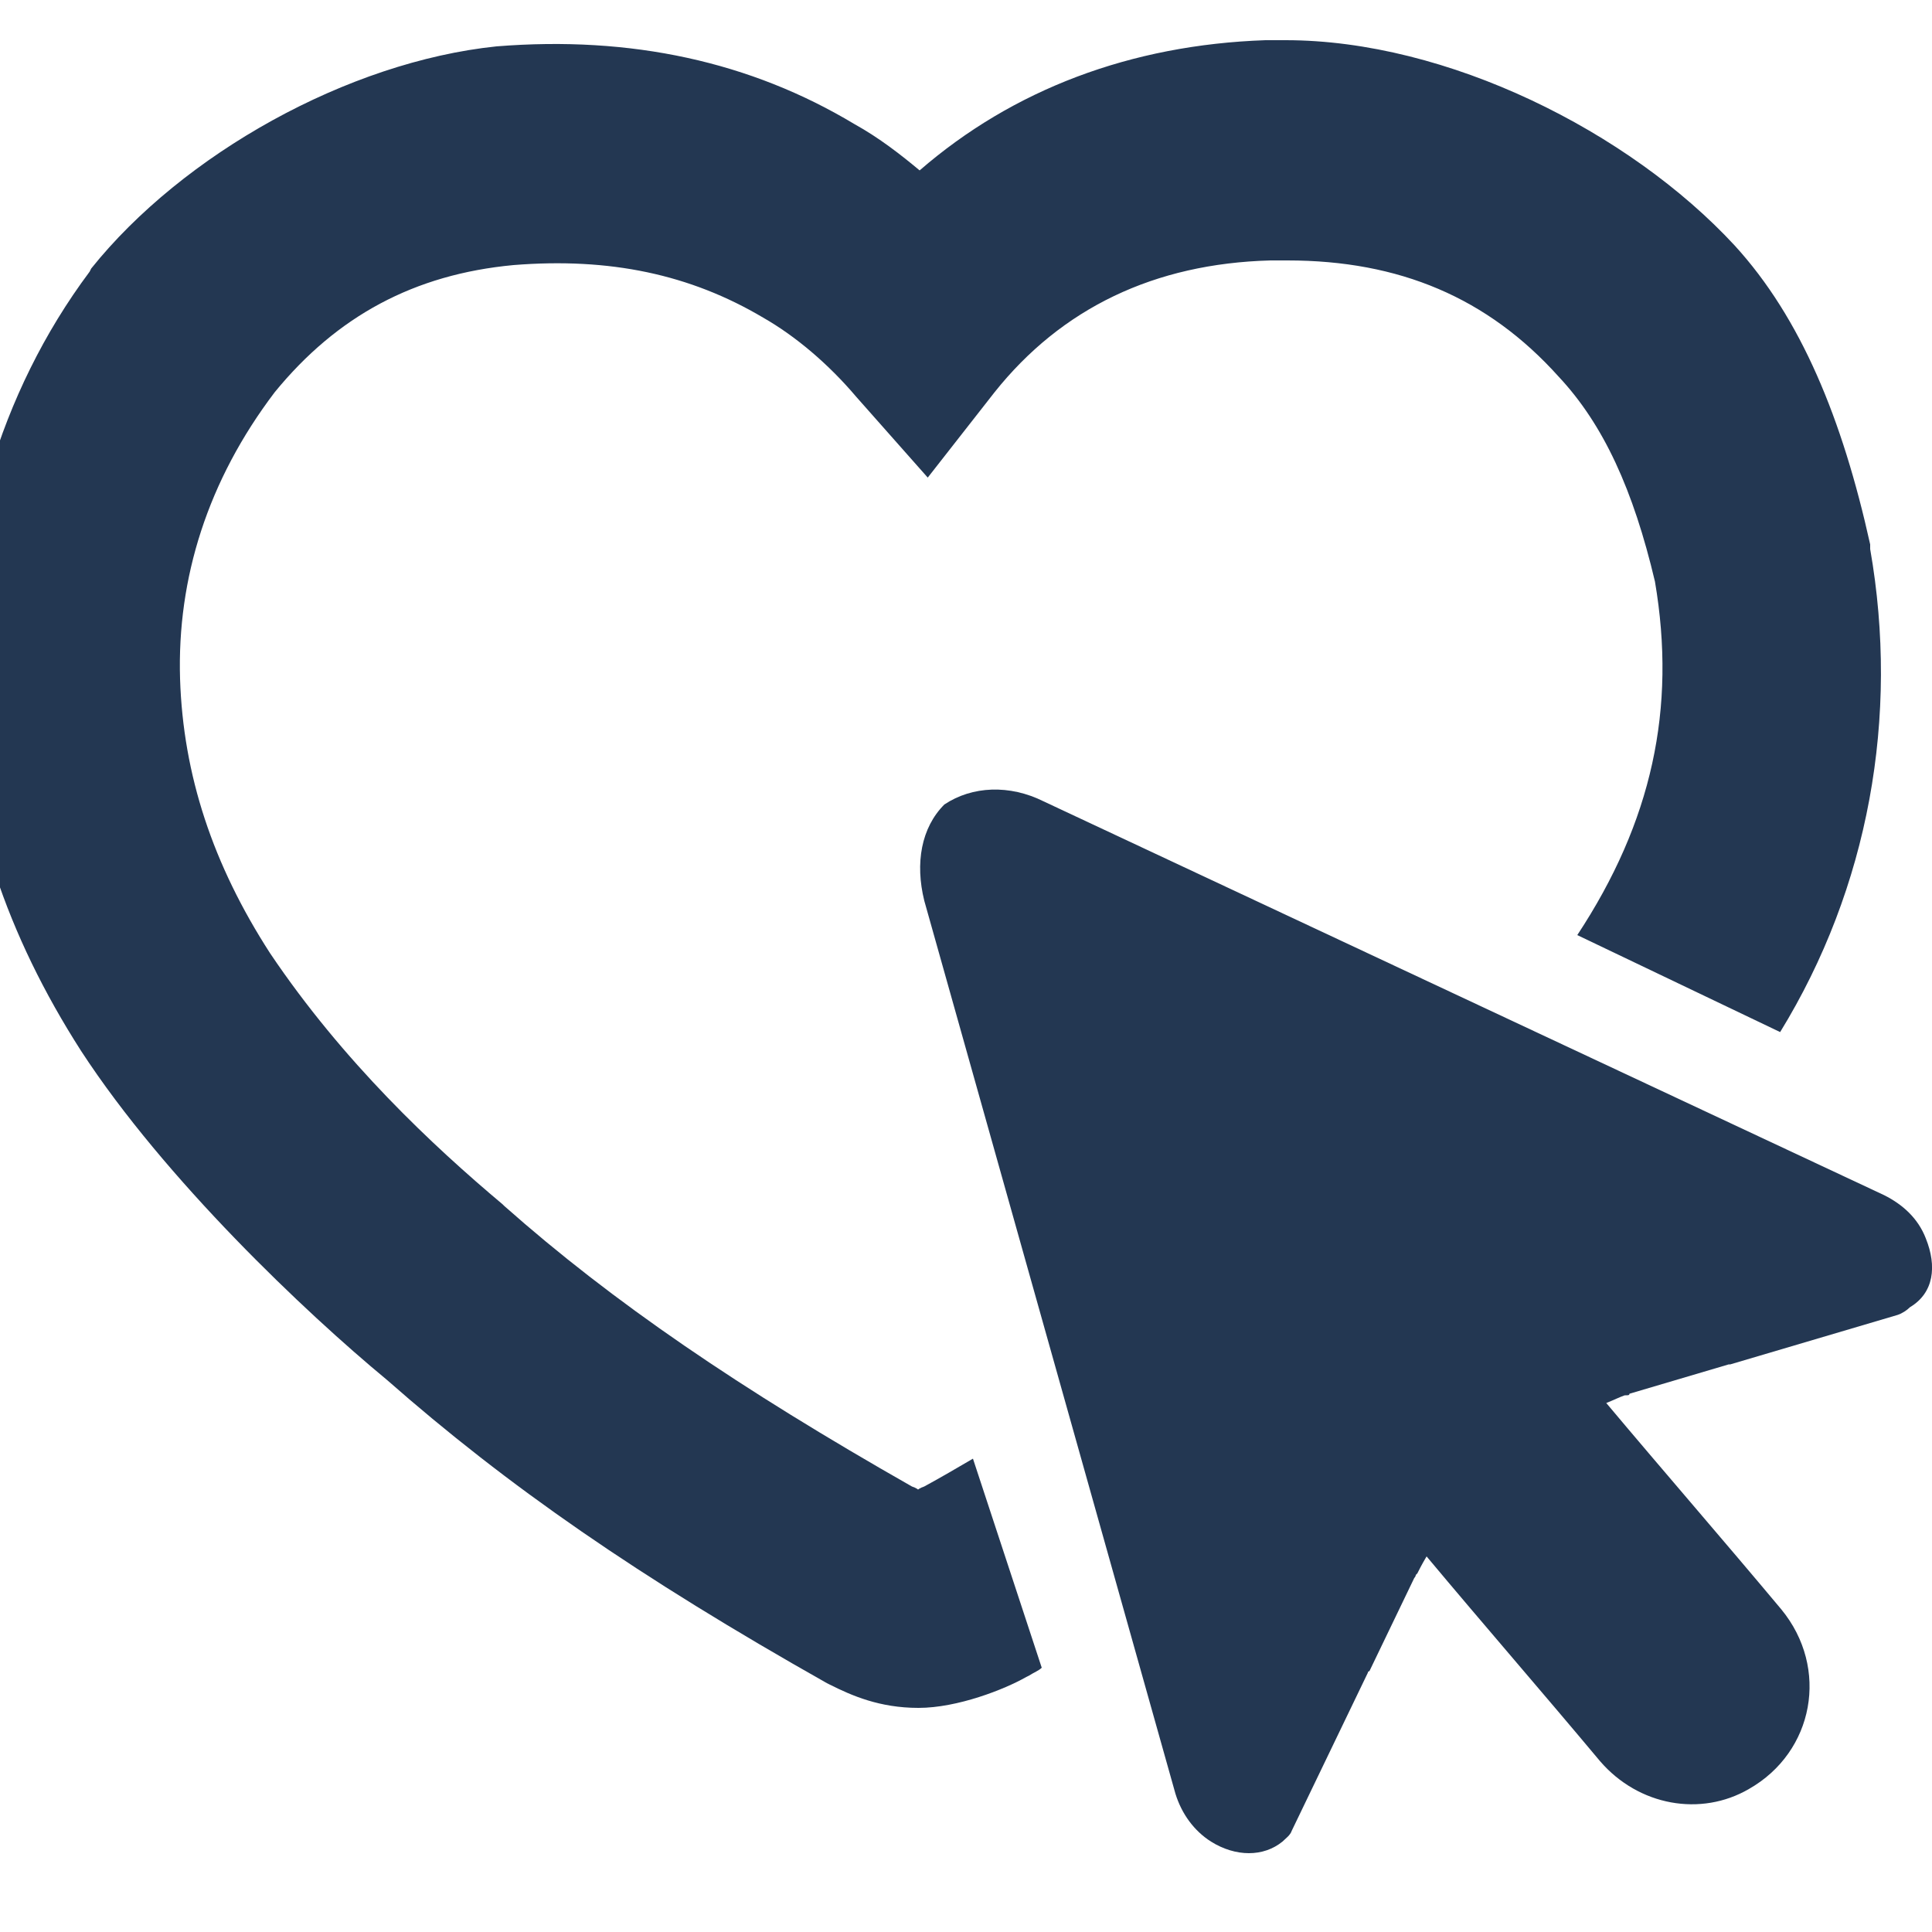<?xml version="1.0" encoding="utf-8"?>
<!-- Generator: Adobe Illustrator 26.3.1, SVG Export Plug-In . SVG Version: 6.00 Build 0)  -->
<svg version="1.1" id="Layer_1" xmlns="http://www.w3.org/2000/svg" xmlns:xlink="http://www.w3.org/1999/xlink" x="0px" y="0px"
	 viewBox="0 0 500 500" style="enable-background:new 0 0 500 500;" xml:space="preserve">
<style type="text/css">
	.st0{fill:#233752;}
</style>
<g>
	<g>
		<path class="st0" d="M498.4,320.5c-2-5.2-6-8.8-10.8-11.2L270.1,207.4c-8.8-4.4-18.5-4-25.7,0.8c-6,6-7.6,15.2-5.2,24.9l65,231.1
			c1.6,5.2,4.8,9.6,9.2,12.4c6.4,4,13.6,4,18.5,0c0.8-0.8,2-1.6,2.4-2.8l19.7-40.9c0,0,0-0.4,0.4-0.4l11.6-24.1l0,0l0,0l0,0l0,0
			c0,0,0.4-0.4,0.4-0.8l0.4-0.4l0,0c0.4-0.8,1.2-2.4,2.4-4.4c14.8,17.7,30.1,35.3,44.9,53c10,11.6,26.1,14.4,38.5,7.2
			c16.9-9.6,20.9-31.3,8.4-46.5c-14.8-17.7-30.1-35.3-45.3-53.4c2-0.8,3.6-1.6,4.8-2l0,0h0.4c0.4,0,0.8,0,0.8-0.4l0,0l0,0l0,0l0,0
			l25.7-7.6h0.4l43.3-12.8c1.2-0.4,2.4-1.2,3.2-2C500.5,334.6,501.3,327.7,498.4,320.5z"/>
	</g>
	<g>
		<path class="st0" d="M239.2,384.7c-1.2,0.4-1.6,0.8-1.6,0.8s-0.4-0.4-1.6-0.8c-44.5-25.3-77.4-47.7-105.5-72.6l-0.4-0.4
			c-18.1-15.2-41.3-36.9-60.2-65c-14.8-22.9-22.5-46.1-23.3-71c-0.8-26.1,7.2-51.4,24.5-74.2c16.1-19.7,36.1-30.5,61.8-32.9
			c24.9-2,45.7,2.4,64.6,13.6c8.4,4.8,16.9,12,24.1,20.5l18.5,20.9l17.3-22.1c17.3-21.7,41.3-33.3,71.4-34.1h4.4
			c28.9,0,51.8,9.6,70.2,30.1c11.6,12.4,19.3,29.3,24.9,53c5.6,32.9-0.8,62.2-20.1,91.5l52.5,25.1c22.9-37.3,30.9-81.6,23.3-125
			v-1.2c-7.2-32.5-17.9-58.6-35.1-77.4C421.6,34,374.5,10.4,332.7,10.4h-5.2c-34.9,1.2-65.4,12.8-89.5,33.7c-4.8-4-10.4-8.4-16.9-12
			C194.3,16,163.4,9.2,128.5,12C90,16,47.3,39.9,23.6,69.5l-0.4,0.8C-0.5,102-11.1,141.2-9.9,177.7C-8.7,211,1.7,241.9,21,272
			c21.7,33.3,58.2,67.8,79,85c31.5,27.7,65.3,51.1,114,78.6l0.8,0.4c5.6,2.8,12.8,6,22.9,6s22.3-4.8,27.9-8l0.8-0.4
			c1.2-0.8,2.4-1.2,3.2-2l-17.8-54.1C247.7,379.9,243.6,382.3,239.2,384.7z"/>
	</g>
</g>
</svg>
